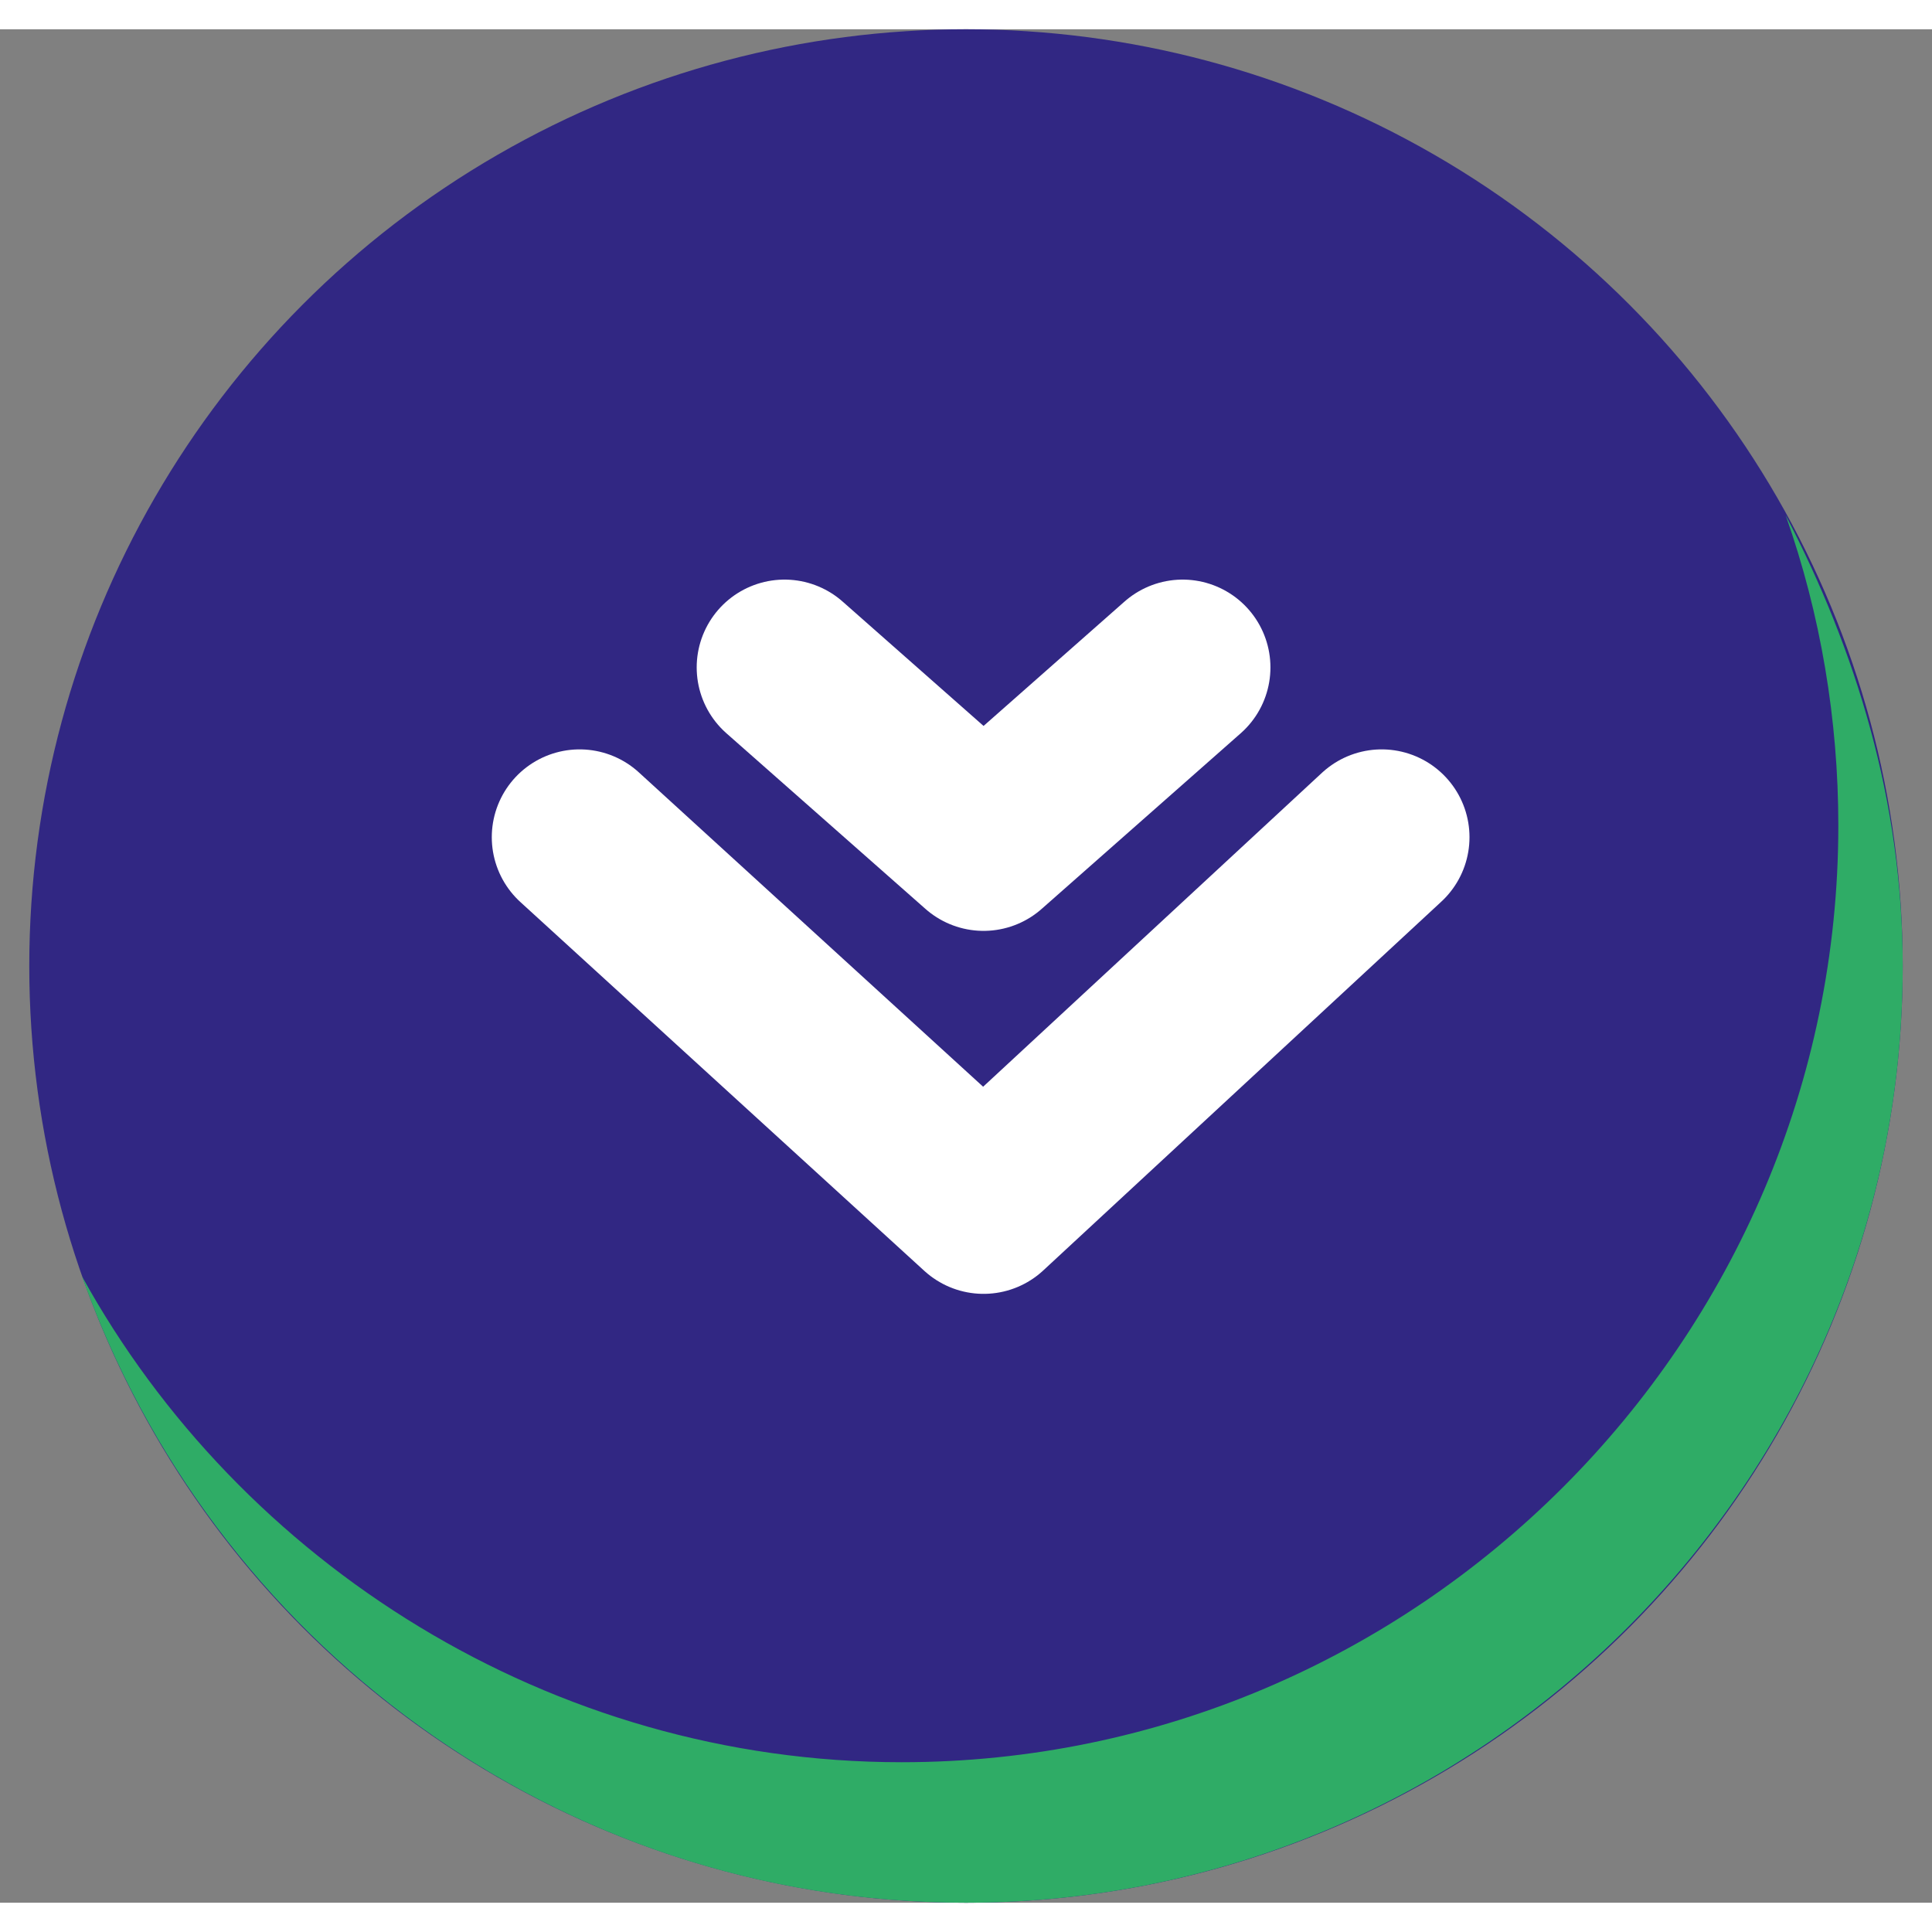 <?xml version="1.0" encoding="utf-8"?>
<svg xmlns="http://www.w3.org/2000/svg" xmlns:xlink="http://www.w3.org/1999/xlink" version="1.2" id="button" x="0px" y="0px" viewBox="0 0 33 32" overflow="visible" xml:space="preserve" height="32px" width="32px">
<rect x="0" y="0" width="33" height="32" fill="#808080" stroke="none"/>
<circle id="background" fill="#312783" cx="16.5" cy="16" r="16"></circle>
<path id="shadow" fill-rule="evenodd" fill="#2FAC66" d="M15.4,29.6c8.8,0,16-7.2,16-16c0-1.8-0.3-3.6-0.9-5.3c1.2,2.3,2,4.9,2,7.7  c0,8.8-7.2,16-16,16c-7,0-12.9-4.5-15.1-10.7C4.1,26.2,9.4,29.6,15.4,29.6z"></path>
<path id="arrow-big" fill="none" stroke="#FFFFFF" stroke-width="3" stroke-linecap="round" stroke-linejoin="round" d="M9.9,13.8  l6.9,6.3l6.8-6.3"></path>
<path id="arrow-small" fill="none" stroke="#FFFFFF" stroke-width="3" stroke-linecap="round" stroke-linejoin="round" d="  M13.4,10.9l3.4,3l3.4-3"></path>
</svg>
